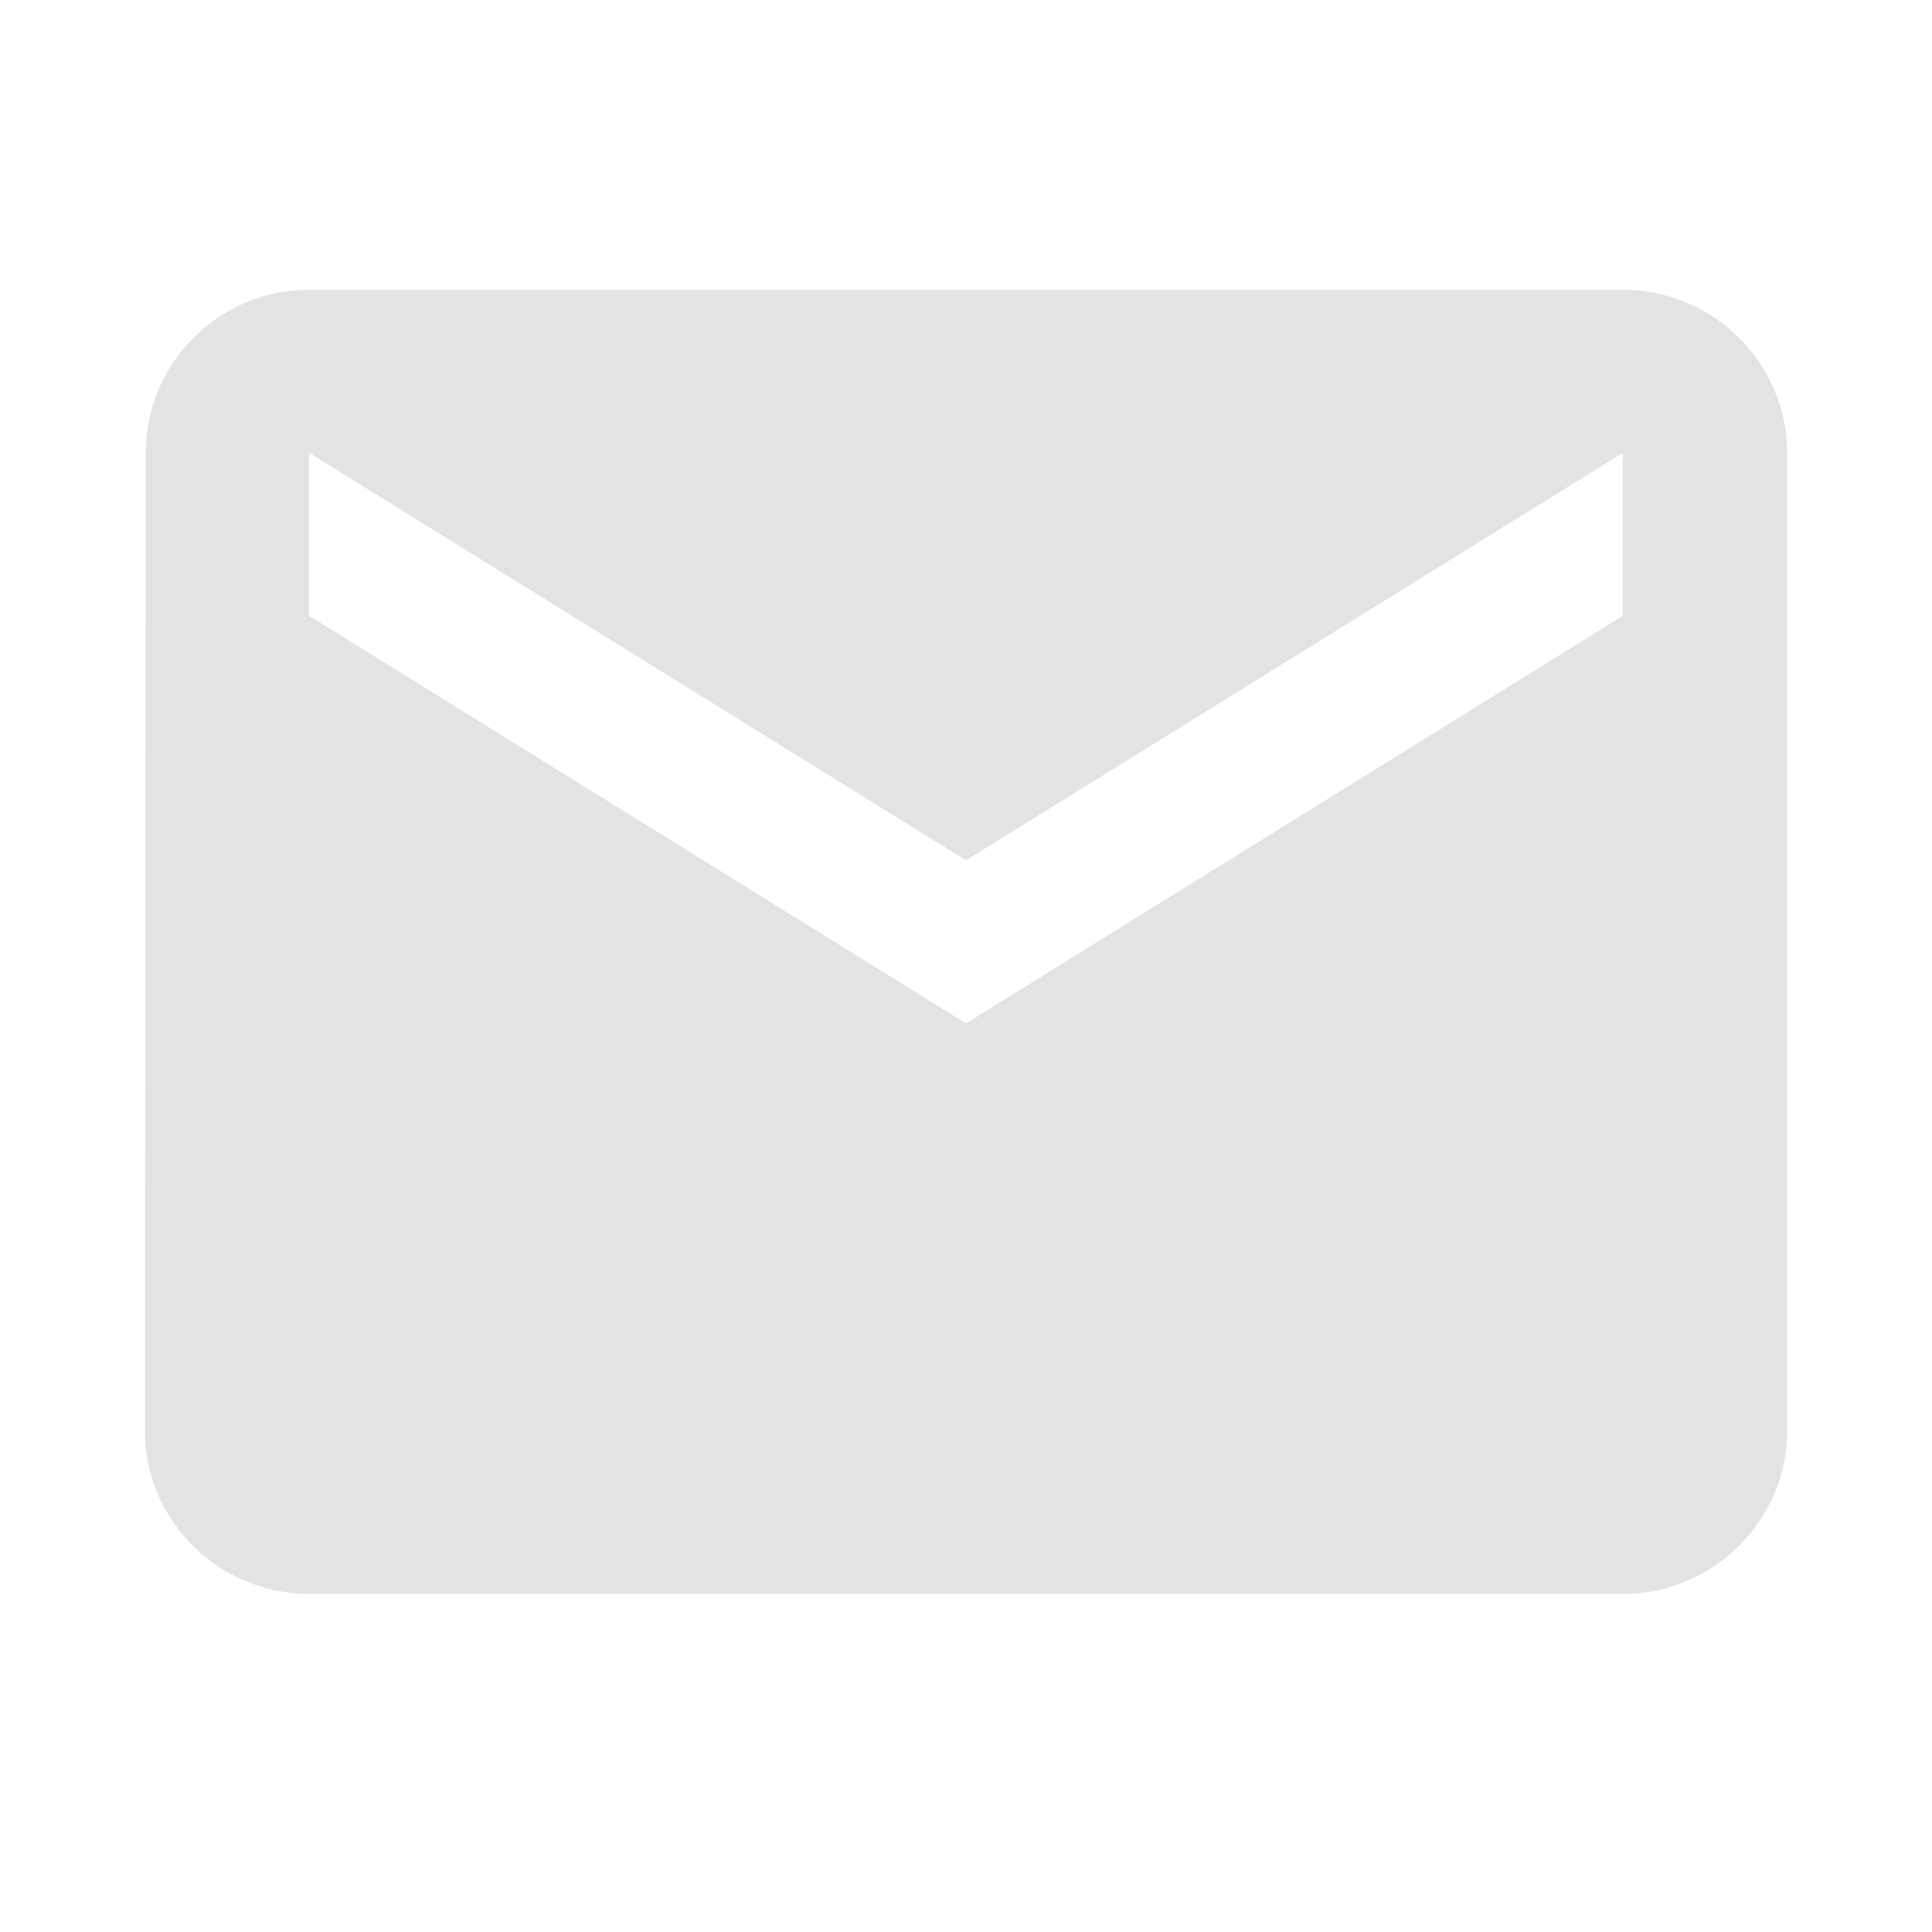<svg width="40" height="40" viewBox="0 0 40 40" fill="none" xmlns="http://www.w3.org/2000/svg">
<path d="M33.6 6H6.4C4.53 6 3.017 7.519 3.017 9.375L3 29.625C3 31.481 4.53 33 6.4 33H33.6C35.47 33 37 31.481 37 29.625V9.375C37 7.519 35.47 6 33.6 6ZM33.6 12.75L20 21.188L6.4 12.75V9.375L20 17.812L33.6 9.375V12.75Z" fill="#E3E3E3"/>
</svg>

